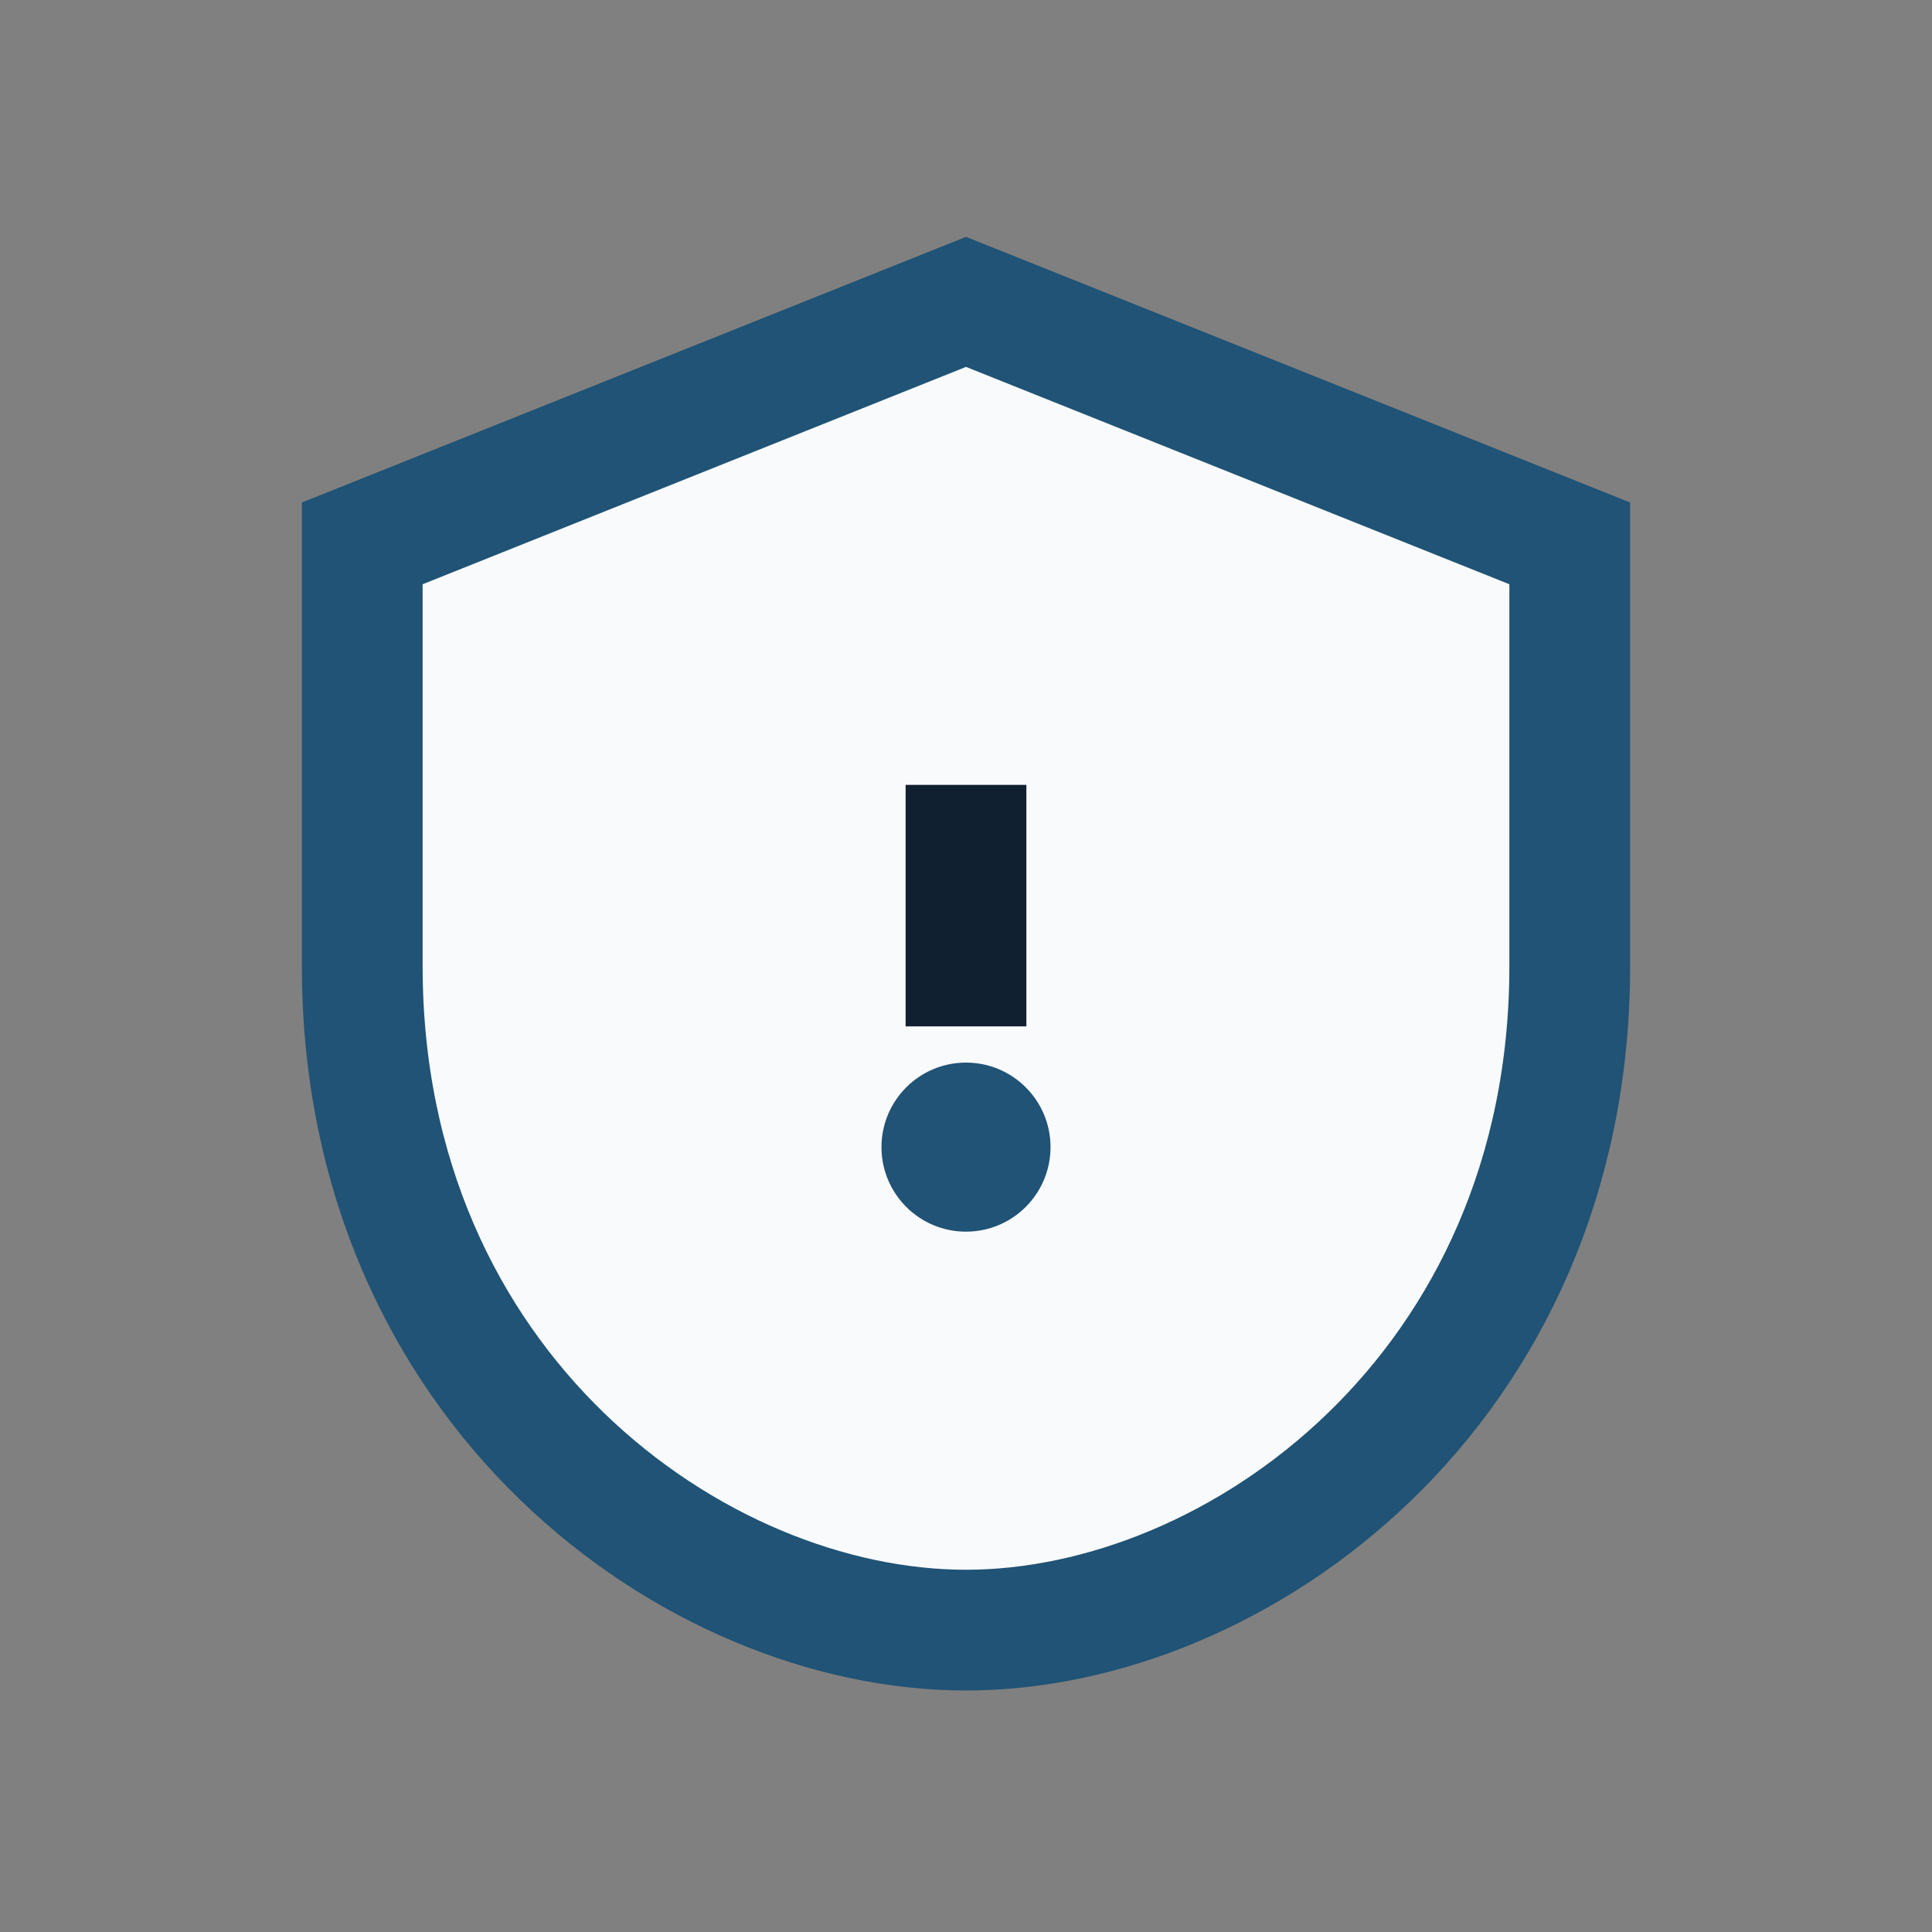 <?xml version="1.0" encoding="UTF-8"?>
<svg xmlns="http://www.w3.org/2000/svg" width="32" height="32" viewBox="0 0 32 32"><rect x="0" y="0" width="32" height="32" fill="#808080" stroke="none"/><path d="M16 5l10 4v7c0 7-5.5 11-10 11s-10-4-10-11V9z" fill="#F9FAFB" stroke="#205375" stroke-width="2"/><path d="M16 17v-4" stroke="#112031" stroke-width="2"/><circle cx="16" cy="19" r="1.4" fill="#205375"/></svg>